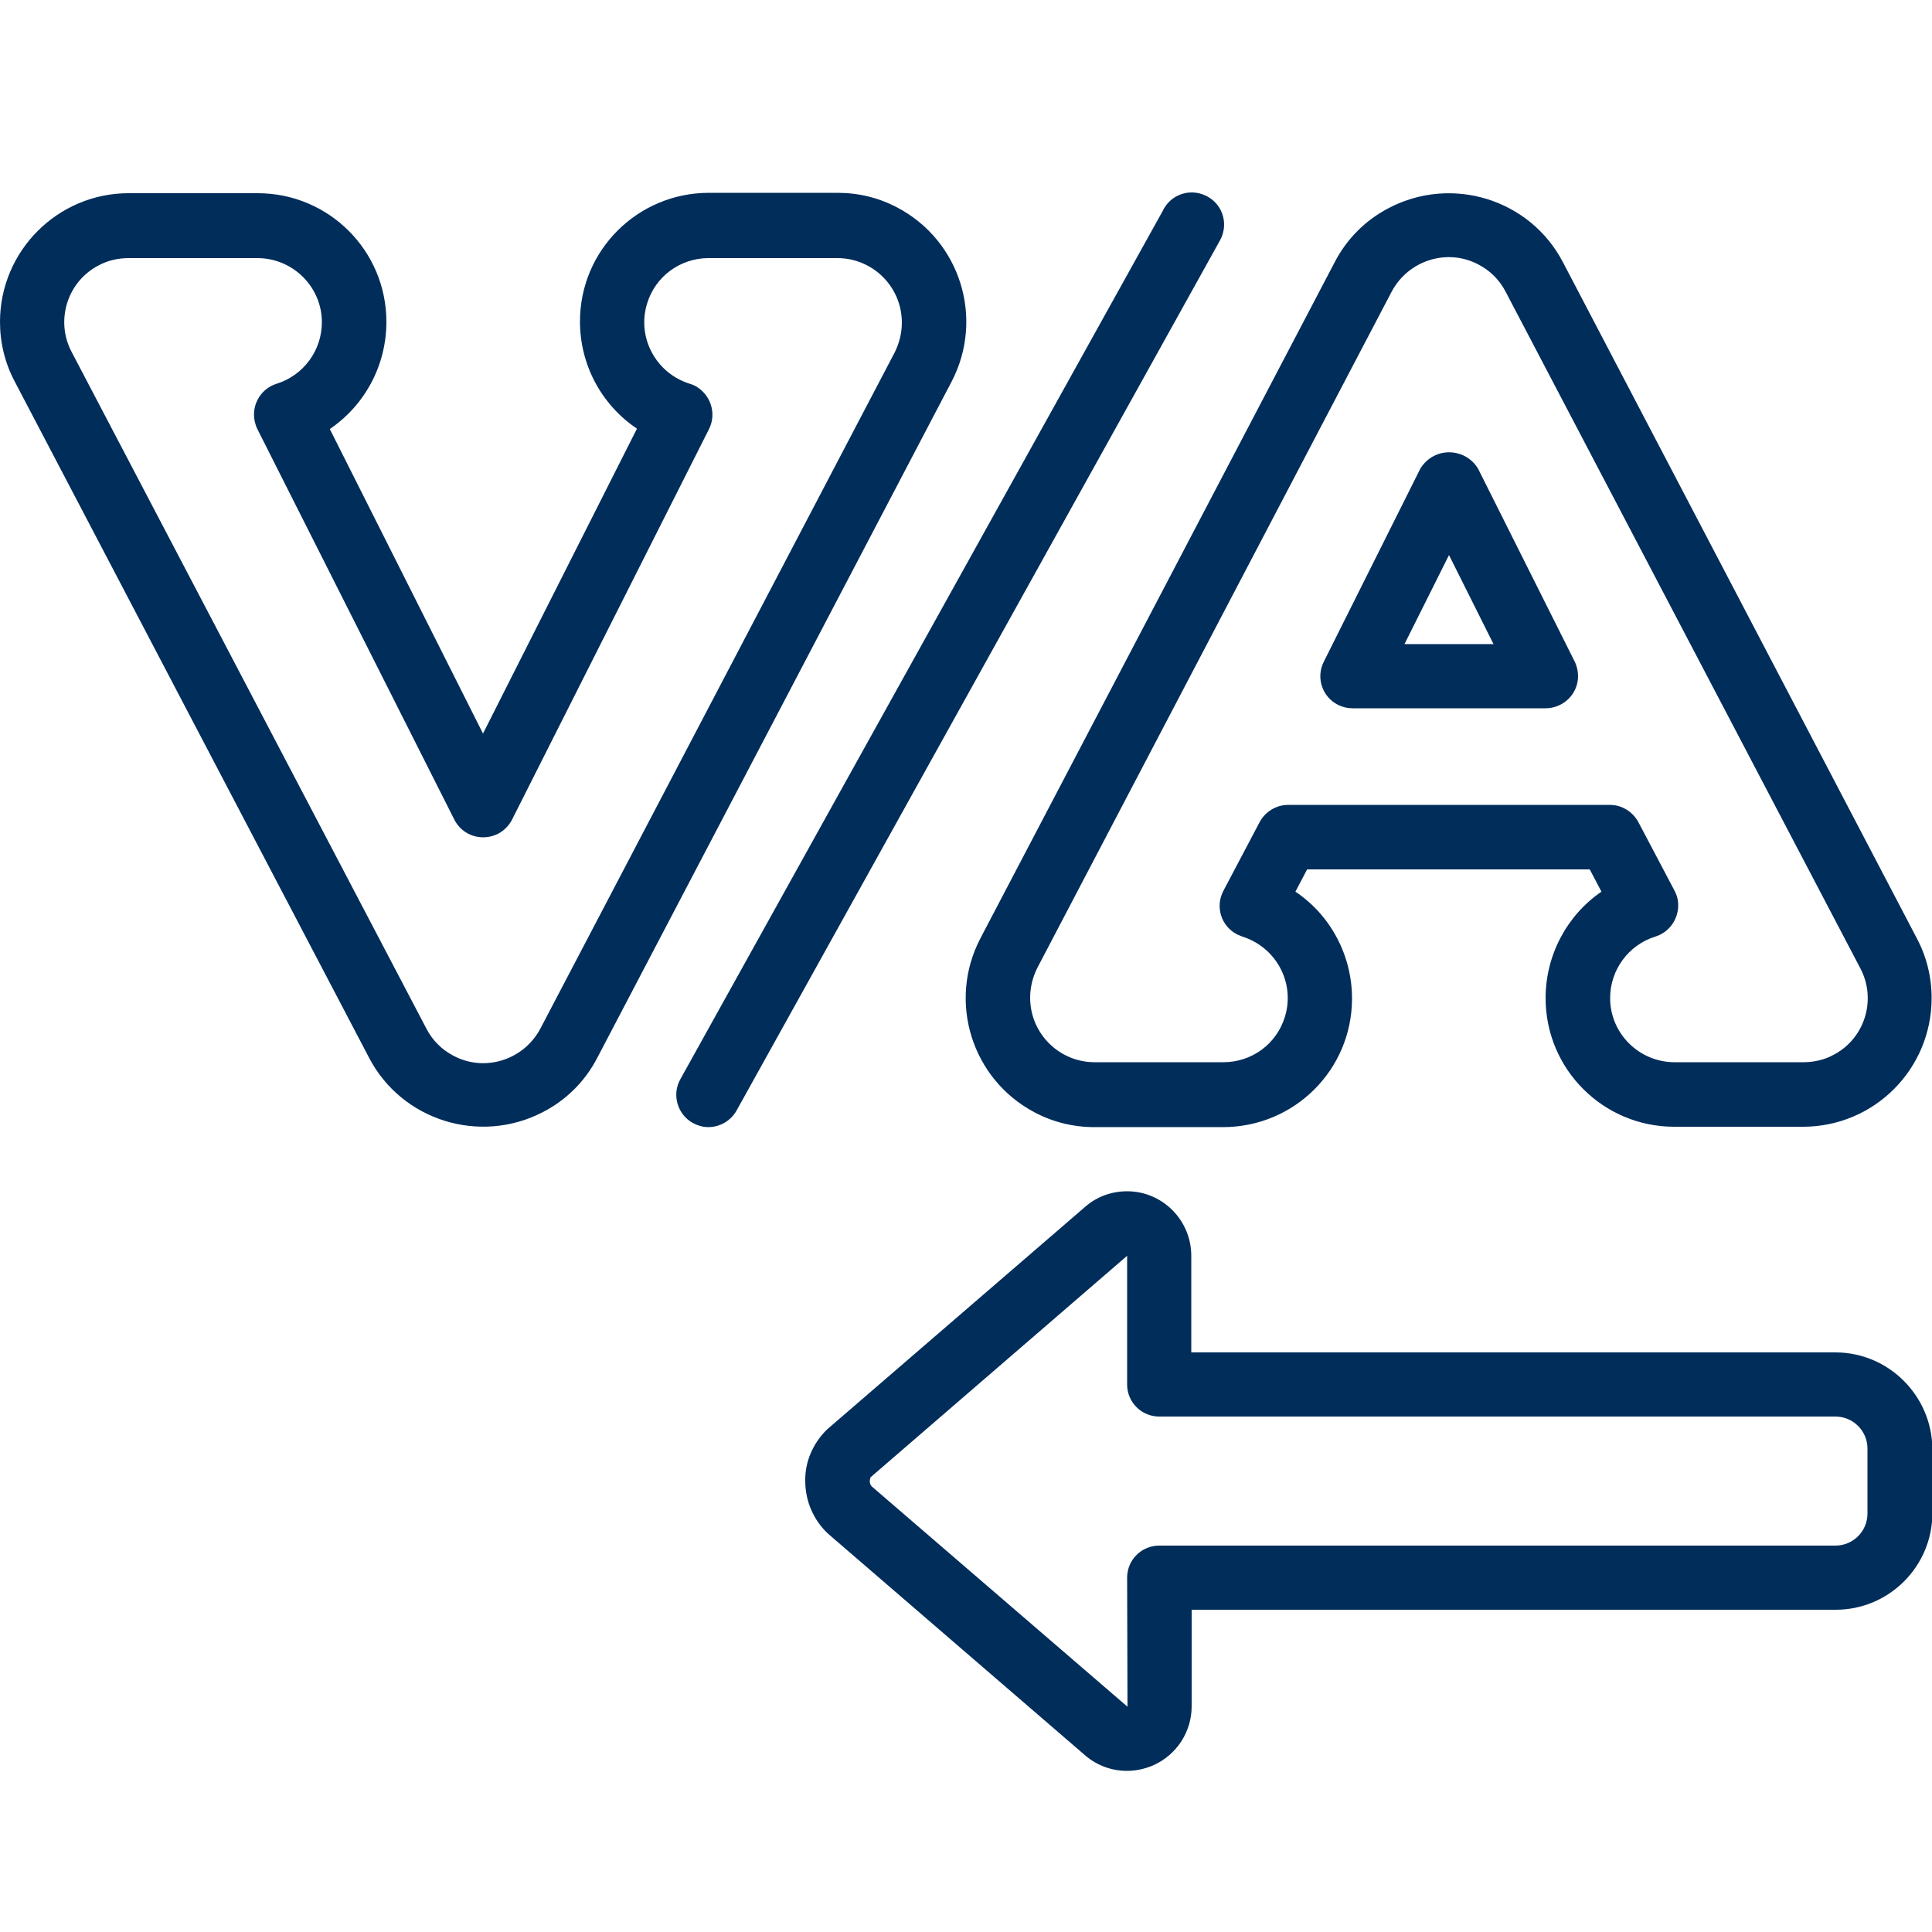 <?xml version="1.0" encoding="utf-8"?>
<!-- Generator: Adobe Illustrator 27.0.0, SVG Export Plug-In . SVG Version: 6.00 Build 0)  -->
<svg version="1.1" id="Icons" xmlns="http://www.w3.org/2000/svg" xmlns:xlink="http://www.w3.org/1999/xlink" x="0px" y="0px"
	 width="512px" height="512px" viewBox="0 0 512 512" style="enable-background:new 0 0 512 512;" xml:space="preserve">
<style type="text/css">
	.st0{fill:#012D5B;}
</style>
<path class="st0" d="M409.6,264.5c0,18.9,15.3,34.1,34.1,34.1h34.1c18.9,0,34.1-15.3,34.1-34.1c0-5.5-1.3-10.9-3.9-15.8L414.2,69.5
	c-8.7-16.7-29.4-23.1-46.1-14.4c-6.2,3.2-11.2,8.2-14.4,14.4l-93.9,179.2c-8.7,16.7-2.3,37.3,14.4,46.1c4.9,2.6,10.3,3.9,15.8,3.9
	h34.1c18.9,0,34.2-15.2,34.2-34.1c0-11.3-5.6-22-15-28.3l3.1-5.9h74.9l3.1,5.9C415.2,242.6,409.6,253.2,409.6,264.5z M341.4,213.3
	c-3.2,0-6.1,1.8-7.6,4.6l-9.6,18.2c-2.2,4.2-0.6,9.3,3.6,11.5c0.5,0.2,0.9,0.4,1.4,0.6c9,2.8,14.1,12.3,11.3,21.3
	c-2.2,7.2-8.8,12-16.3,12h-34.1c-9.4,0-17.1-7.6-17.1-17.1c0-2.8,0.7-5.5,1.9-7.9l93.9-179.2c4.4-8.3,14.7-11.6,23-7.2
	c3.1,1.6,5.6,4.1,7.2,7.2L493,256.6c4.4,8.3,1.2,18.7-7.2,23c-2.4,1.3-5.2,1.9-7.9,1.9h-34.1c-9.4,0-17.1-7.6-17.1-17
	c0-7.5,4.9-14.1,12-16.3c4.5-1.4,7-6.2,5.7-10.7c-0.2-0.5-0.4-1-0.6-1.4l-9.6-18.2c-1.5-2.8-4.4-4.6-7.6-4.6H341.4z"/>
<path class="st0" d="M391.7,124.2c-2.5-4.2-8-5.6-12.2-3.1c-1.3,0.8-2.3,1.8-3.1,3.1l-25.6,51.2c-2.1,4.2-0.4,9.3,3.8,11.4
	c1.2,0.6,2.5,0.9,3.8,0.9h51.2c4.7,0,8.6-3.8,8.6-8.5c0-1.3-0.3-2.7-0.9-3.9L391.7,124.2z M372.2,170.7l11.8-23.6l11.8,23.6H372.2z"
	/>
<path class="st0" d="M102.4,85.3c0-18.9-15.3-34.1-34.1-34.1H34.1C15.3,51.2,0,66.5,0,85.3c0,5.5,1.3,10.9,3.9,15.8l93.9,179.2
	c8.7,16.7,29.4,23.1,46.1,14.4c6.2-3.2,11.2-8.2,14.4-14.4l93.9-179.2c8.7-16.7,2.3-37.3-14.4-46.1c-4.9-2.6-10.3-3.9-15.8-3.9
	h-34.1c-18.9,0-34.2,15.2-34.2,34.1c0,11.4,5.6,22,15.1,28.4L128,194.4l-40.6-80.7C96.8,107.3,102.4,96.7,102.4,85.3z M120.4,217.2
	c2.1,4.2,7.2,5.9,11.5,3.8c1.6-0.8,3-2.2,3.8-3.8l52.2-103.5c2.1-4.2,0.4-9.3-3.8-11.5c-0.4-0.2-0.9-0.4-1.3-0.5
	c-9-2.8-14.1-12.3-11.3-21.3c2.2-7.2,8.8-12,16.3-12h34.1c9.4,0,17.1,7.6,17.1,17.1c0,2.8-0.7,5.5-1.9,7.9l-93.9,179.2
	c-4.4,8.3-14.7,11.6-23,7.2c-3.1-1.6-5.6-4.1-7.2-7.2L19,93.3c-4.4-8.3-1.2-18.7,7.2-23c2.4-1.3,5.2-1.9,7.9-1.9h34.1
	c9.4,0,17.1,7.6,17.1,17c0,7.5-4.9,14.1-12,16.3c-4.5,1.4-7,6.2-5.6,10.7c0.1,0.4,0.3,0.9,0.5,1.3L120.4,217.2z"/>
<path class="st0" d="M183.6,297.6c1.3,0.7,2.7,1.1,4.1,1.1c3.1,0,6-1.7,7.5-4.4l128-230.4c2.4-4.1,1.1-9.3-3-11.7
	c-4.1-2.4-9.3-1.1-11.7,3c-0.1,0.1-0.2,0.3-0.2,0.4L180.3,286C178,290.1,179.5,295.3,183.6,297.6z"/>
<path class="st0" d="M486.4,358.4H315.7v-25.6c0-9.4-7.6-17.1-17-17.1c-4.1,0-8,1.4-11.1,4.1l-68.4,59c-3.7,3.6-5.9,8.5-5.8,13.7
	c0,5.3,2.2,10.4,6.1,14l68.2,58.8c3.1,2.6,6.9,4,11,4c2.5,0,5-0.6,7.2-1.6c6-2.8,9.9-8.8,9.9-15.5v-25.6h170.7
	c14.1,0,25.6-11.5,25.6-25.6V384C512,369.9,500.5,358.4,486.4,358.4z M494.9,401.1c0,4.7-3.8,8.5-8.5,8.5H307.2
	c-4.7,0-8.5,3.8-8.5,8.5l0.1,34.2l-67.8-58.4c-0.3-0.4-0.5-0.8-0.5-1.3c0-0.4,0.1-0.7,0.2-1.1l68-58.7v34.1c0,4.7,3.8,8.5,8.5,8.5
	h179.2c4.7,0,8.5,3.8,8.5,8.5V401.1z"/>
</svg>
